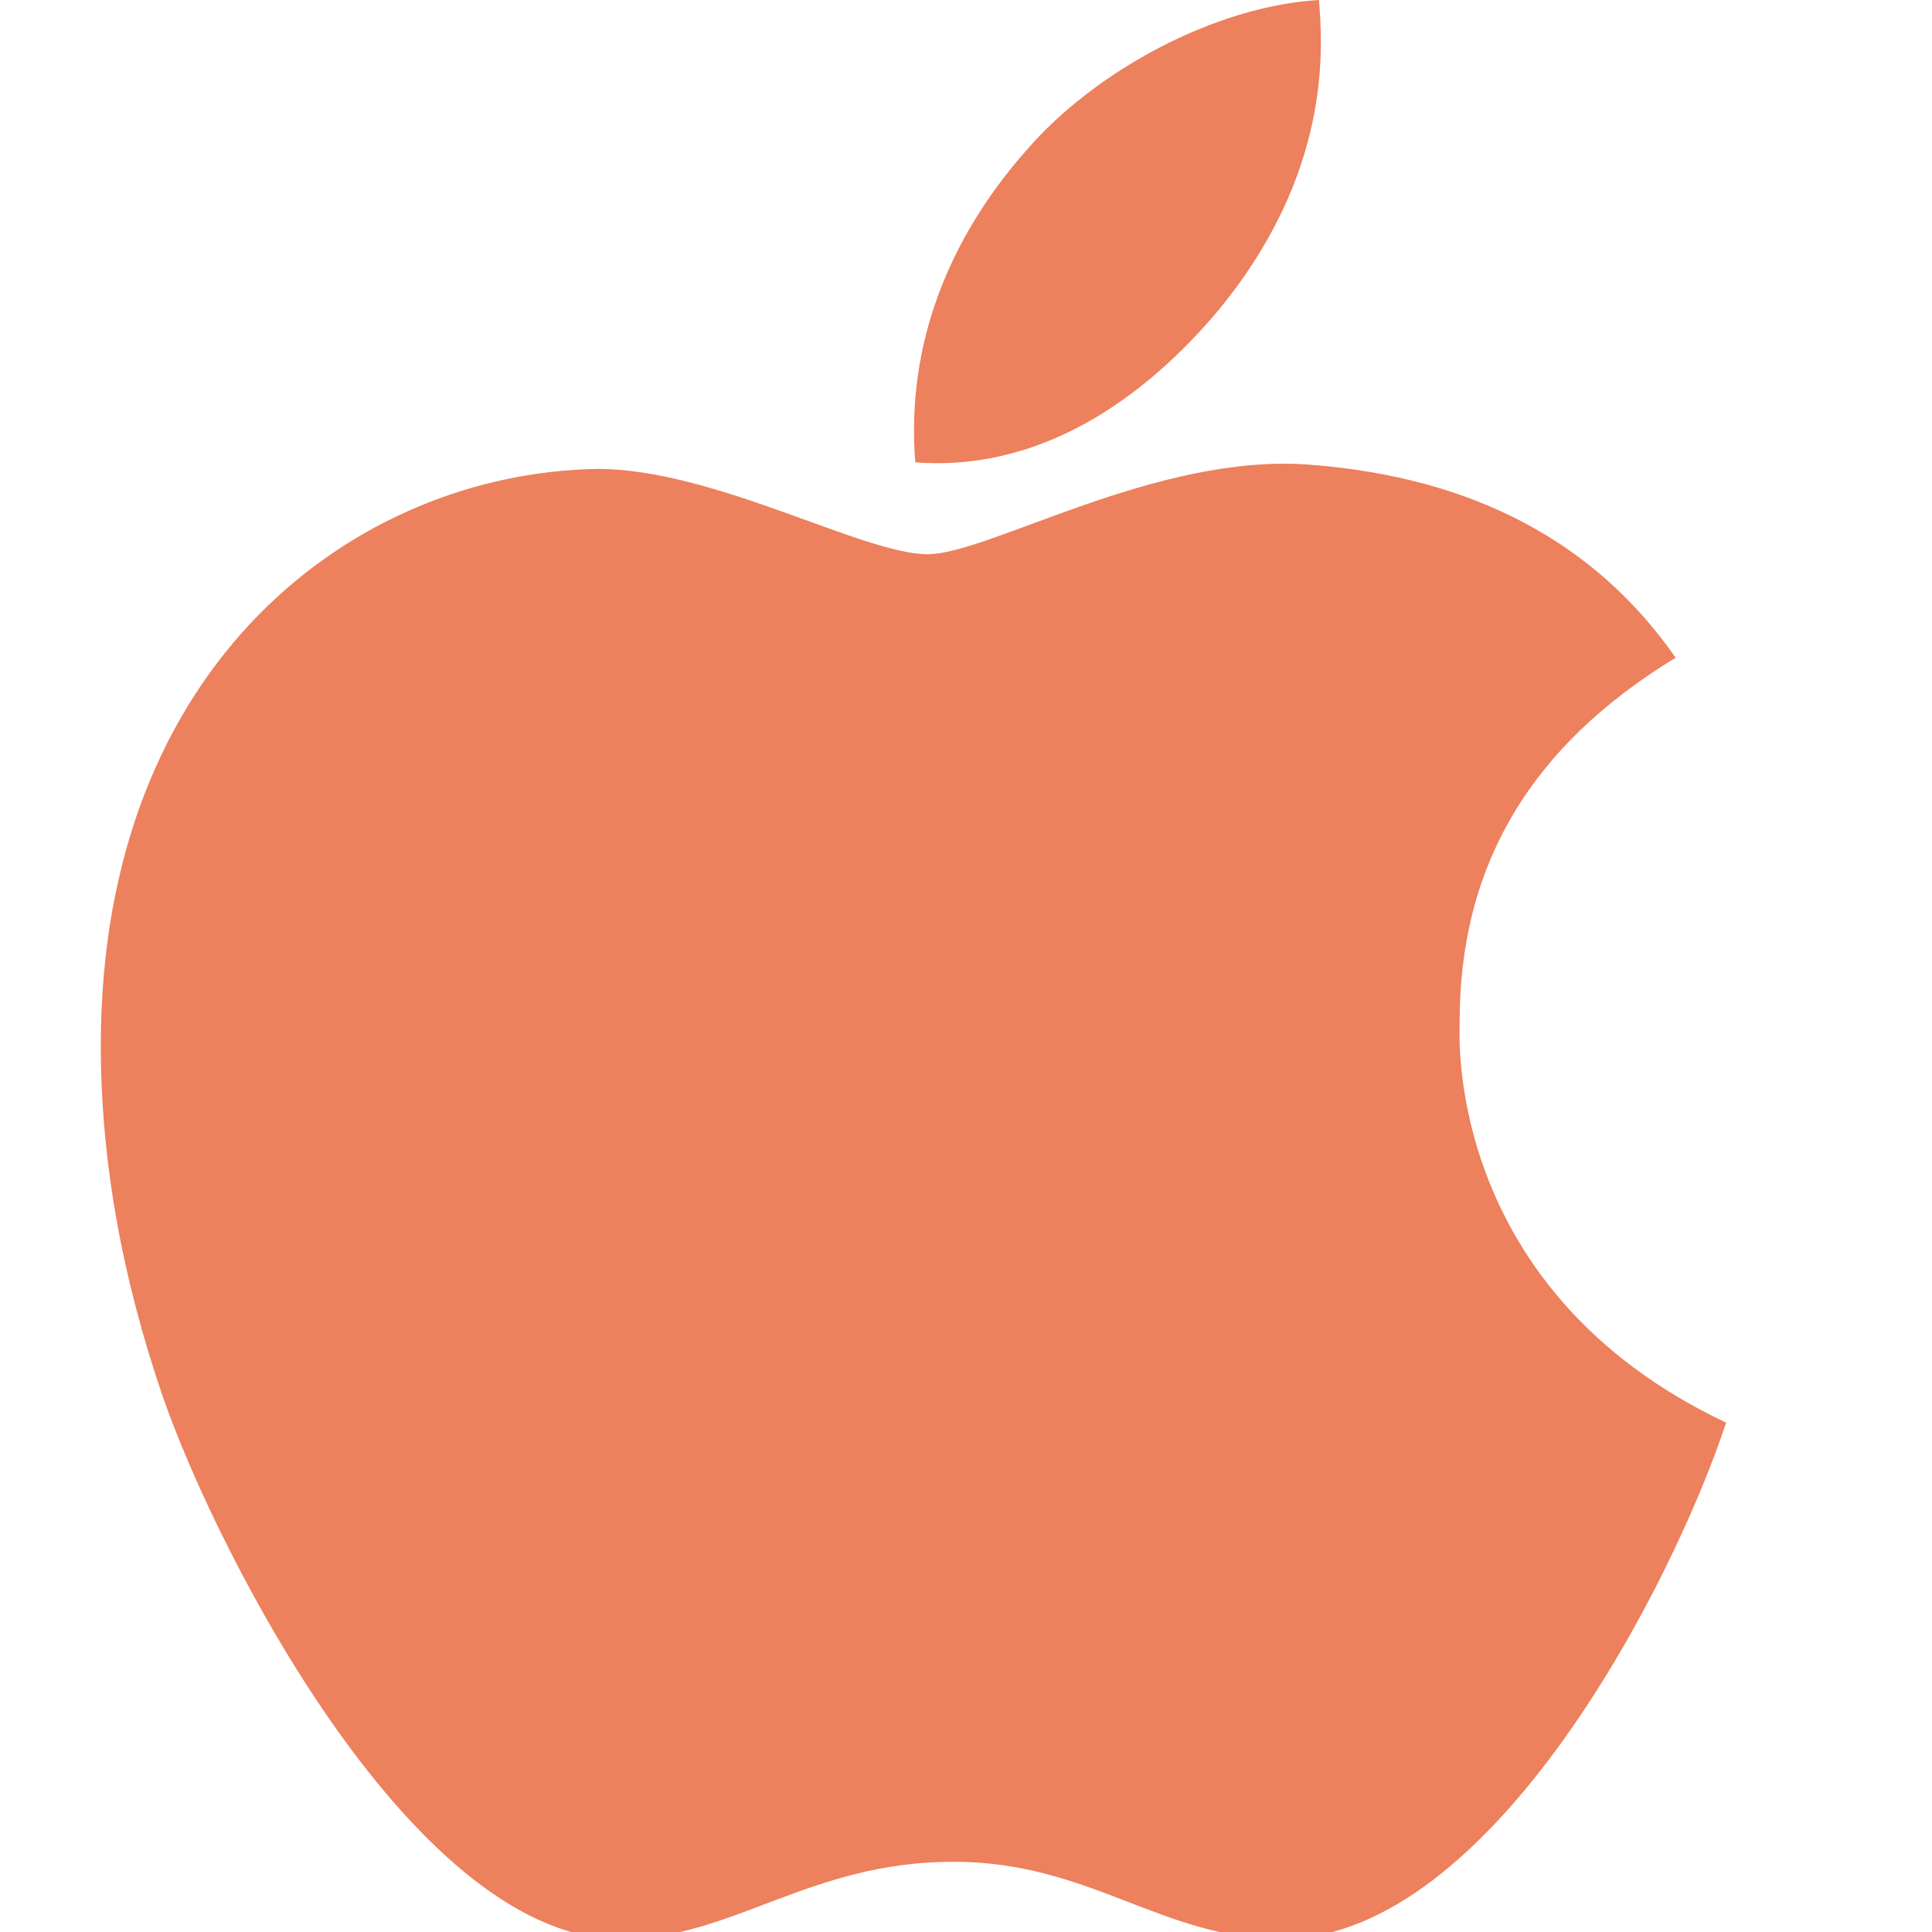 <svg width="28" height="28" viewBox="0 0 28 28" fill="%23FFBA7A" xmlns="http://www.w3.org/2000/svg">
<g clip-path="url(#clip0_2353_13381)">
<path d="M21.154 14.852C21.141 12.548 22.182 10.812 24.285 9.532C23.109 7.843 21.329 6.914 18.984 6.735C16.763 6.56 14.334 8.032 13.444 8.032C12.504 8.032 10.354 6.796 8.662 6.796C5.171 6.85 1.461 9.586 1.461 15.153C1.461 16.798 1.761 18.497 2.361 20.246C3.163 22.55 6.054 28.194 9.07 28.103C10.647 28.066 11.762 26.982 13.815 26.982C15.806 26.982 16.837 28.103 18.596 28.103C21.64 28.059 24.255 22.928 25.016 20.618C20.935 18.689 21.154 14.97 21.154 14.852ZM17.613 4.55C19.321 2.516 19.166 0.665 19.116 0C17.606 0.088 15.86 1.03 14.866 2.189C13.771 3.432 13.127 4.969 13.265 6.701C14.896 6.826 16.386 5.985 17.613 4.55Z" fill="#ED805D"/>
</g>
<defs>
<clipPath id="clip0_2353_13381">
<rect width="28" height="28" fill="white"/>
</clipPath>
</defs>
</svg>

